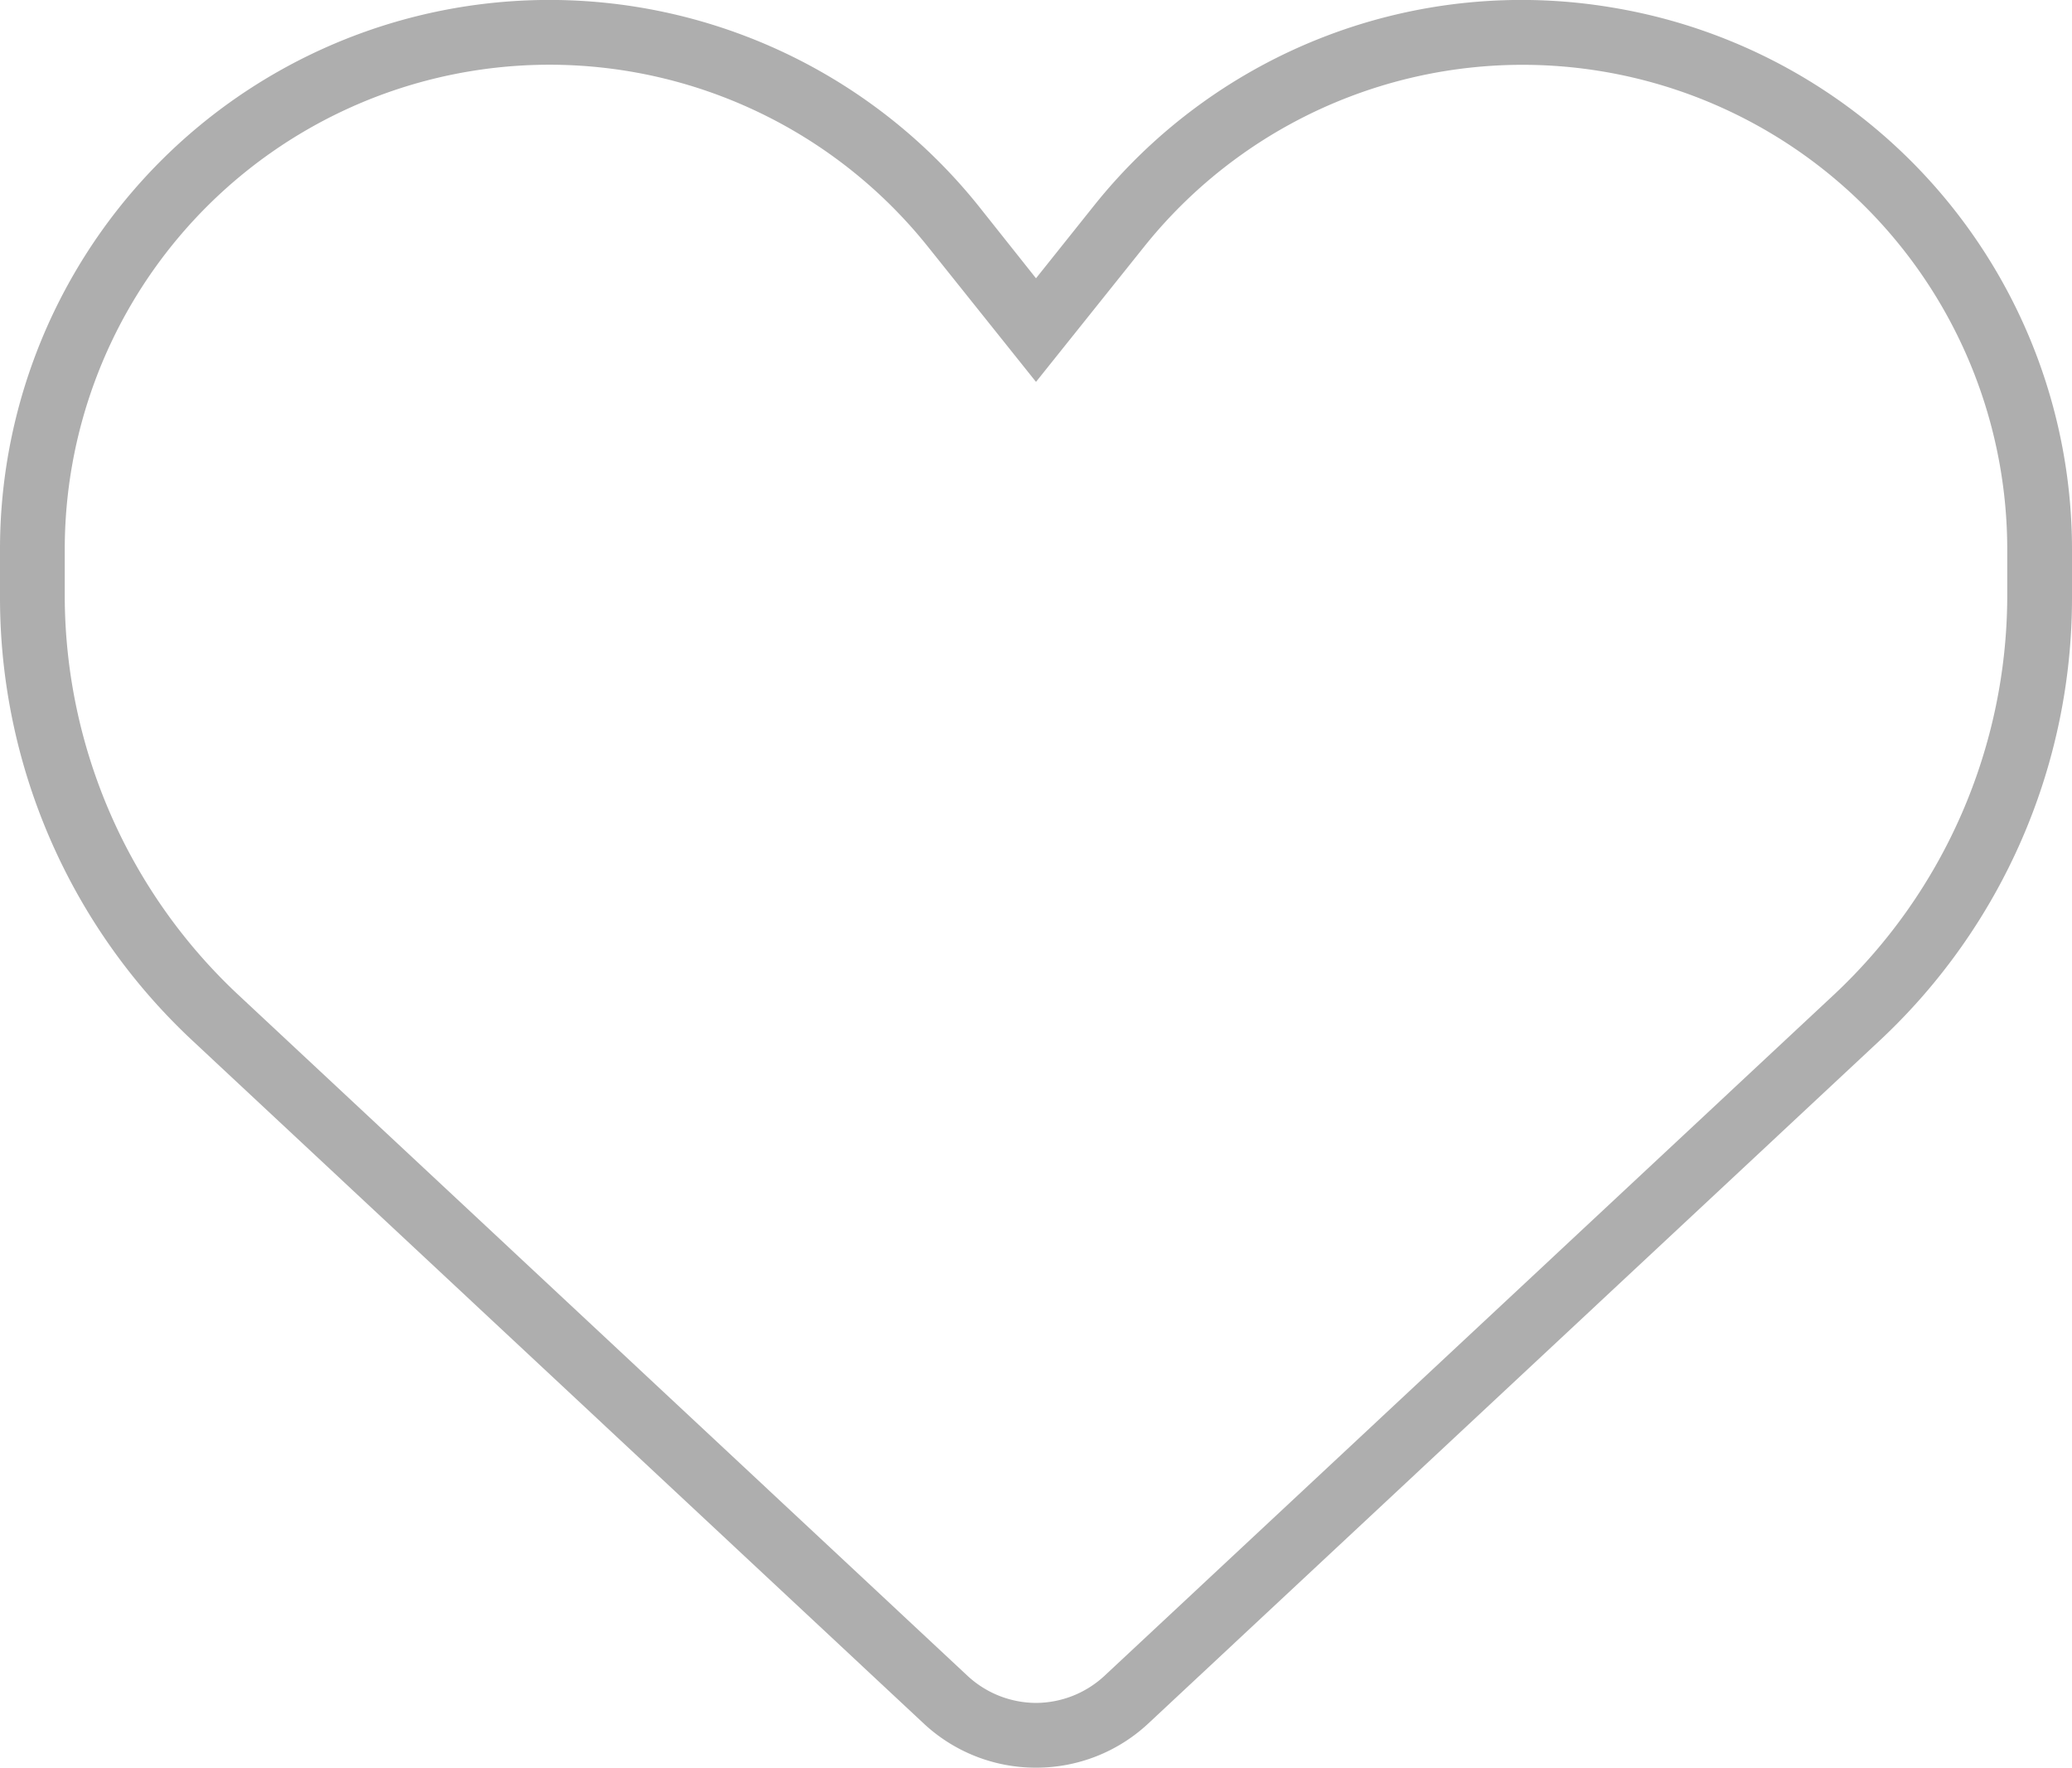 <svg xmlns="http://www.w3.org/2000/svg" width="24" height="20.473" viewBox="0 0 24 20.473">
  <path id="パス_1073" data-name="パス 1073" d="M12-15.75l.666-.834a6.337,6.337,0,0,1,6.019-2.3A6.363,6.363,0,0,1,24-12.609v.558a7.012,7.012,0,0,1-2.231,5.133L13.3.989A1.9,1.9,0,0,1,12,1.5,1.9,1.9,0,0,1,10.7.989L2.231-6.919A7.019,7.019,0,0,1,0-12.052v-.558a6.362,6.362,0,0,1,5.316-6.277,6.372,6.372,0,0,1,6.019,2.3Zm0,1.2-1.252-1.566a5.613,5.613,0,0,0-5.306-2.031A5.614,5.614,0,0,0,.75-12.609v.558A6.338,6.338,0,0,0,2.743-7.467L11.212.441A1.172,1.172,0,0,0,12,.75a1.172,1.172,0,0,0,.788-.309l8.47-7.908a6.341,6.341,0,0,0,1.992-4.584v-.558a5.614,5.614,0,0,0-4.692-5.537,5.613,5.613,0,0,0-5.306,2.031L12-14.55Z" transform="translate(0 18.973)" fill="#aeaeae"/>
</svg>
